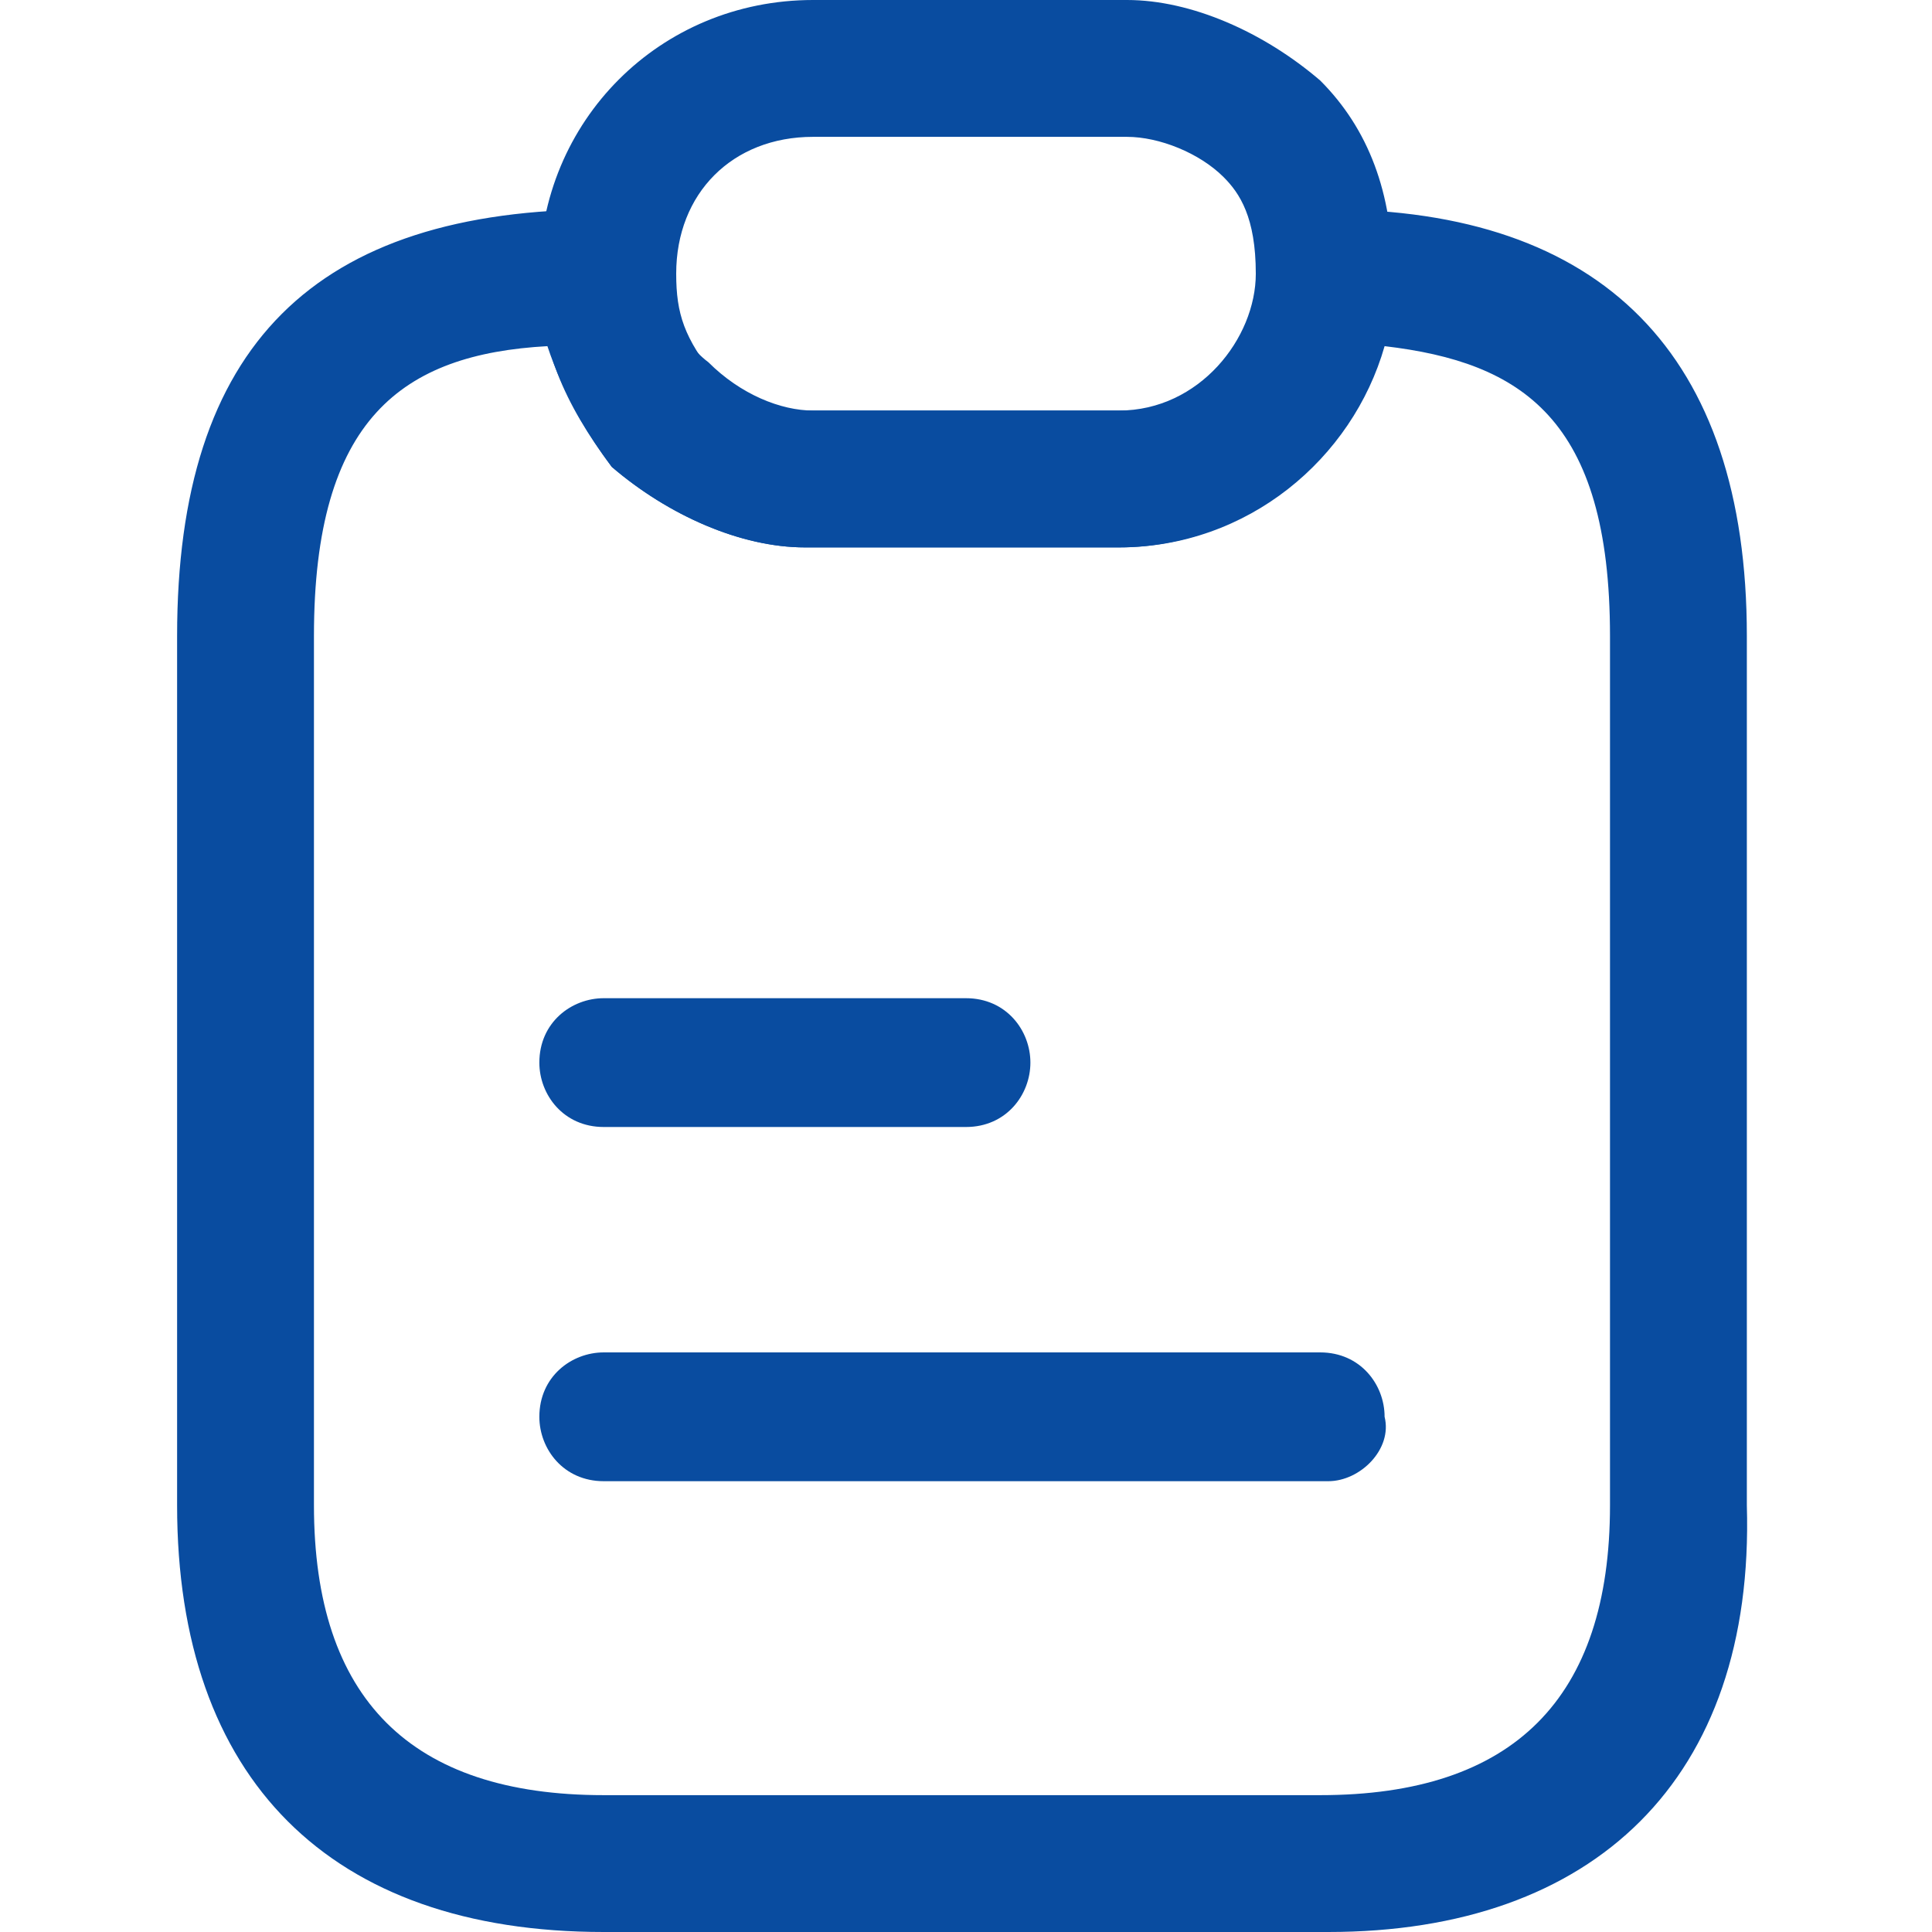 <?xml version="1.0" encoding="utf-8"?>
<!-- Generator: Adobe Illustrator 23.0.0, SVG Export Plug-In . SVG Version: 6.00 Build 0)  -->
<svg version="1.1" id="Layer_1" xmlns="http://www.w3.org/2000/svg" xmlns:xlink="http://www.w3.org/1999/xlink" x="0px" y="0px"
	 viewBox="0 0 24 24" style="enable-background:new 0 0 24 24;" xml:space="preserve">
<style type="text/css">
	.st0{fill:#094CA0;}
</style>
<g>
	<g>
		<path class="st0" d="M16.5,24H7.5c-3.4,0-5.3-1.9-5.3-5.3V7.9c0-3.6,1.7-5.3,5.3-5.3c0.5,0,0.8,0.4,0.8,0.8c0,0.3,0.1,0.8,0.5,1.1
			c0.4,0.4,0.9,0.6,1.3,0.6H14c0.8,0,1.7-0.7,1.7-1.7c0-0.5,0.4-0.8,0.8-0.8c3.4,0,5.2,1.8,5.2,5.3v10.8C21.8,22.1,19.8,24,16.5,24z
			 M6.8,4.3C5,4.4,3.9,5.2,3.9,7.9v10.8c0,2.4,1.2,3.6,3.6,3.6h8.9c2.4,0,3.6-1.2,3.6-3.6V7.9c0-2.7-1.1-3.4-2.8-3.6
			c-0.4,1.4-1.7,2.5-3.3,2.5h-3.9c-0.8,0-1.7-0.4-2.4-1C7.3,5.4,7,4.9,6.8,4.3z"/>
	</g>
	<g>
		<path class="st0" d="M13.9,6.8H10c-0.8,0-1.7-0.4-2.4-1C7,5,6.7,4.3,6.7,3.4C6.7,1.5,8.2,0,10.1,0H14c0.8,0,1.7,0.4,2.4,1
			c0.6,0.6,0.9,1.4,0.9,2.4C17.3,5.3,15.7,6.8,13.9,6.8z M10.1,1.7c-1,0-1.7,0.7-1.7,1.7c0,0.5,0.1,0.8,0.5,1.3
			C9.1,4.9,9.6,5.1,10,5.1h3.9c1,0,1.7-0.9,1.7-1.7c0-0.7-0.2-1-0.4-1.2c-0.3-0.3-0.8-0.5-1.2-0.5H10.1z"/>
	</g>
	<g>
		<path class="st0" d="M12,14H7.5c-0.5,0-0.8-0.4-0.8-0.8c0-0.5,0.4-0.8,0.8-0.8H12c0.5,0,0.8,0.4,0.8,0.8C12.8,13.6,12.5,14,12,14z
			"/>
	</g>
	<g>
		<path class="st0" d="M16.5,18.4H7.5c-0.5,0-0.8-0.4-0.8-0.8c0-0.5,0.4-0.8,0.8-0.8h8.9c0.5,0,0.8,0.4,0.8,0.8
			C17.3,18,16.9,18.4,16.5,18.4z"/>
	</g>
</g>
</svg>
